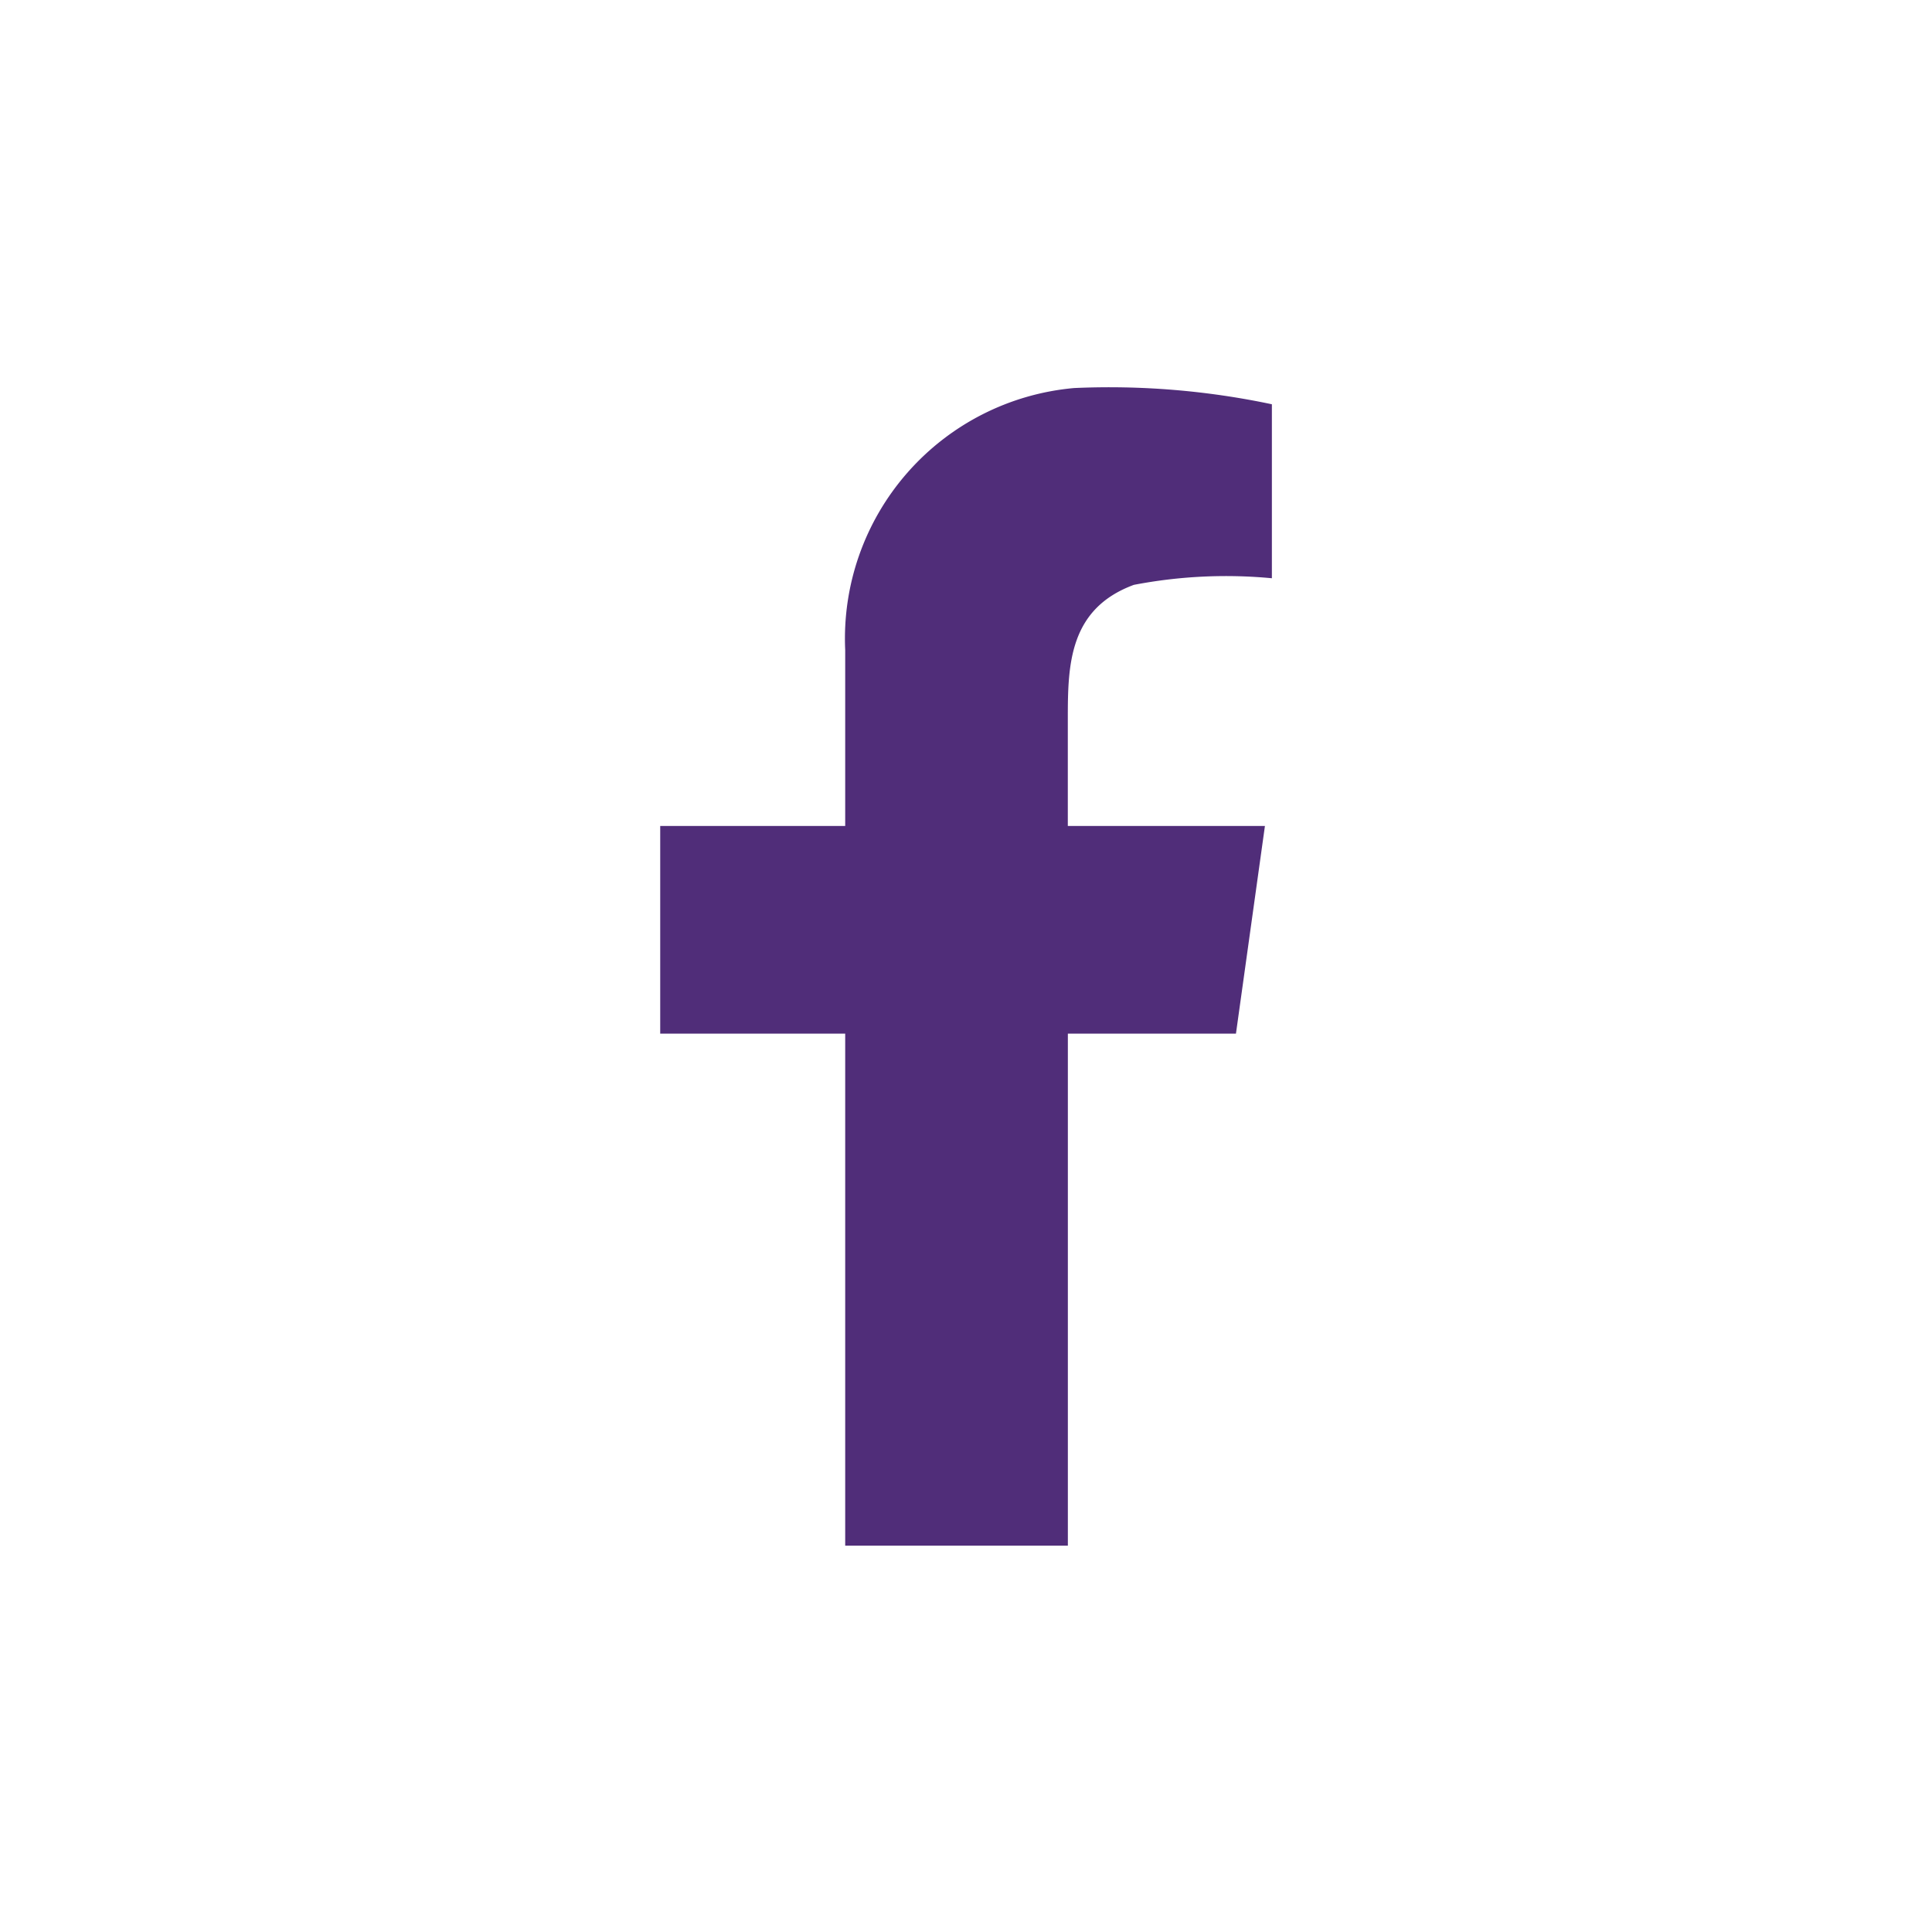 <svg xmlns="http://www.w3.org/2000/svg" xmlns:xlink="http://www.w3.org/1999/xlink" width="40" height="40" viewBox="0 0 40 40">
  <defs>
    <clipPath id="clip-path">
      <rect id="長方形_57" data-name="長方形 57" width="40" height="40" transform="translate(1338 45)" fill="#baa382" stroke="#707070" stroke-width="1"/>
    </clipPath>
    <clipPath id="clip-path-2">
      <rect id="長方形_296" data-name="長方形 296" width="40" height="40" transform="translate(95 15)" fill="#baa382" stroke="#707070" stroke-width="1"/>
    </clipPath>
  </defs>
  <g id="マスクグループ_37" data-name="マスクグループ 37" transform="translate(-1338 -45)" clip-path="url(#clip-path)">
    <g id="マスクグループ_9" data-name="マスクグループ 9" transform="translate(1243 30)" clip-path="url(#clip-path-2)">
      <path id="facebook" d="M33.764,17.364a10.089,10.089,0,0,0-2.858.137c-1.335.493-1.367,1.646-1.367,2.746v2.246H33.62l-.6,4.3H29.54v10.6H24.93v-10.6H21.1v-4.3h3.83V18.849a5.208,5.208,0,0,1,4.74-5.423,16.265,16.265,0,0,1,4.094.336Z" transform="translate(87.569 9.608)" fill="#502D79"/>
    </g>
  </g>
</svg>
